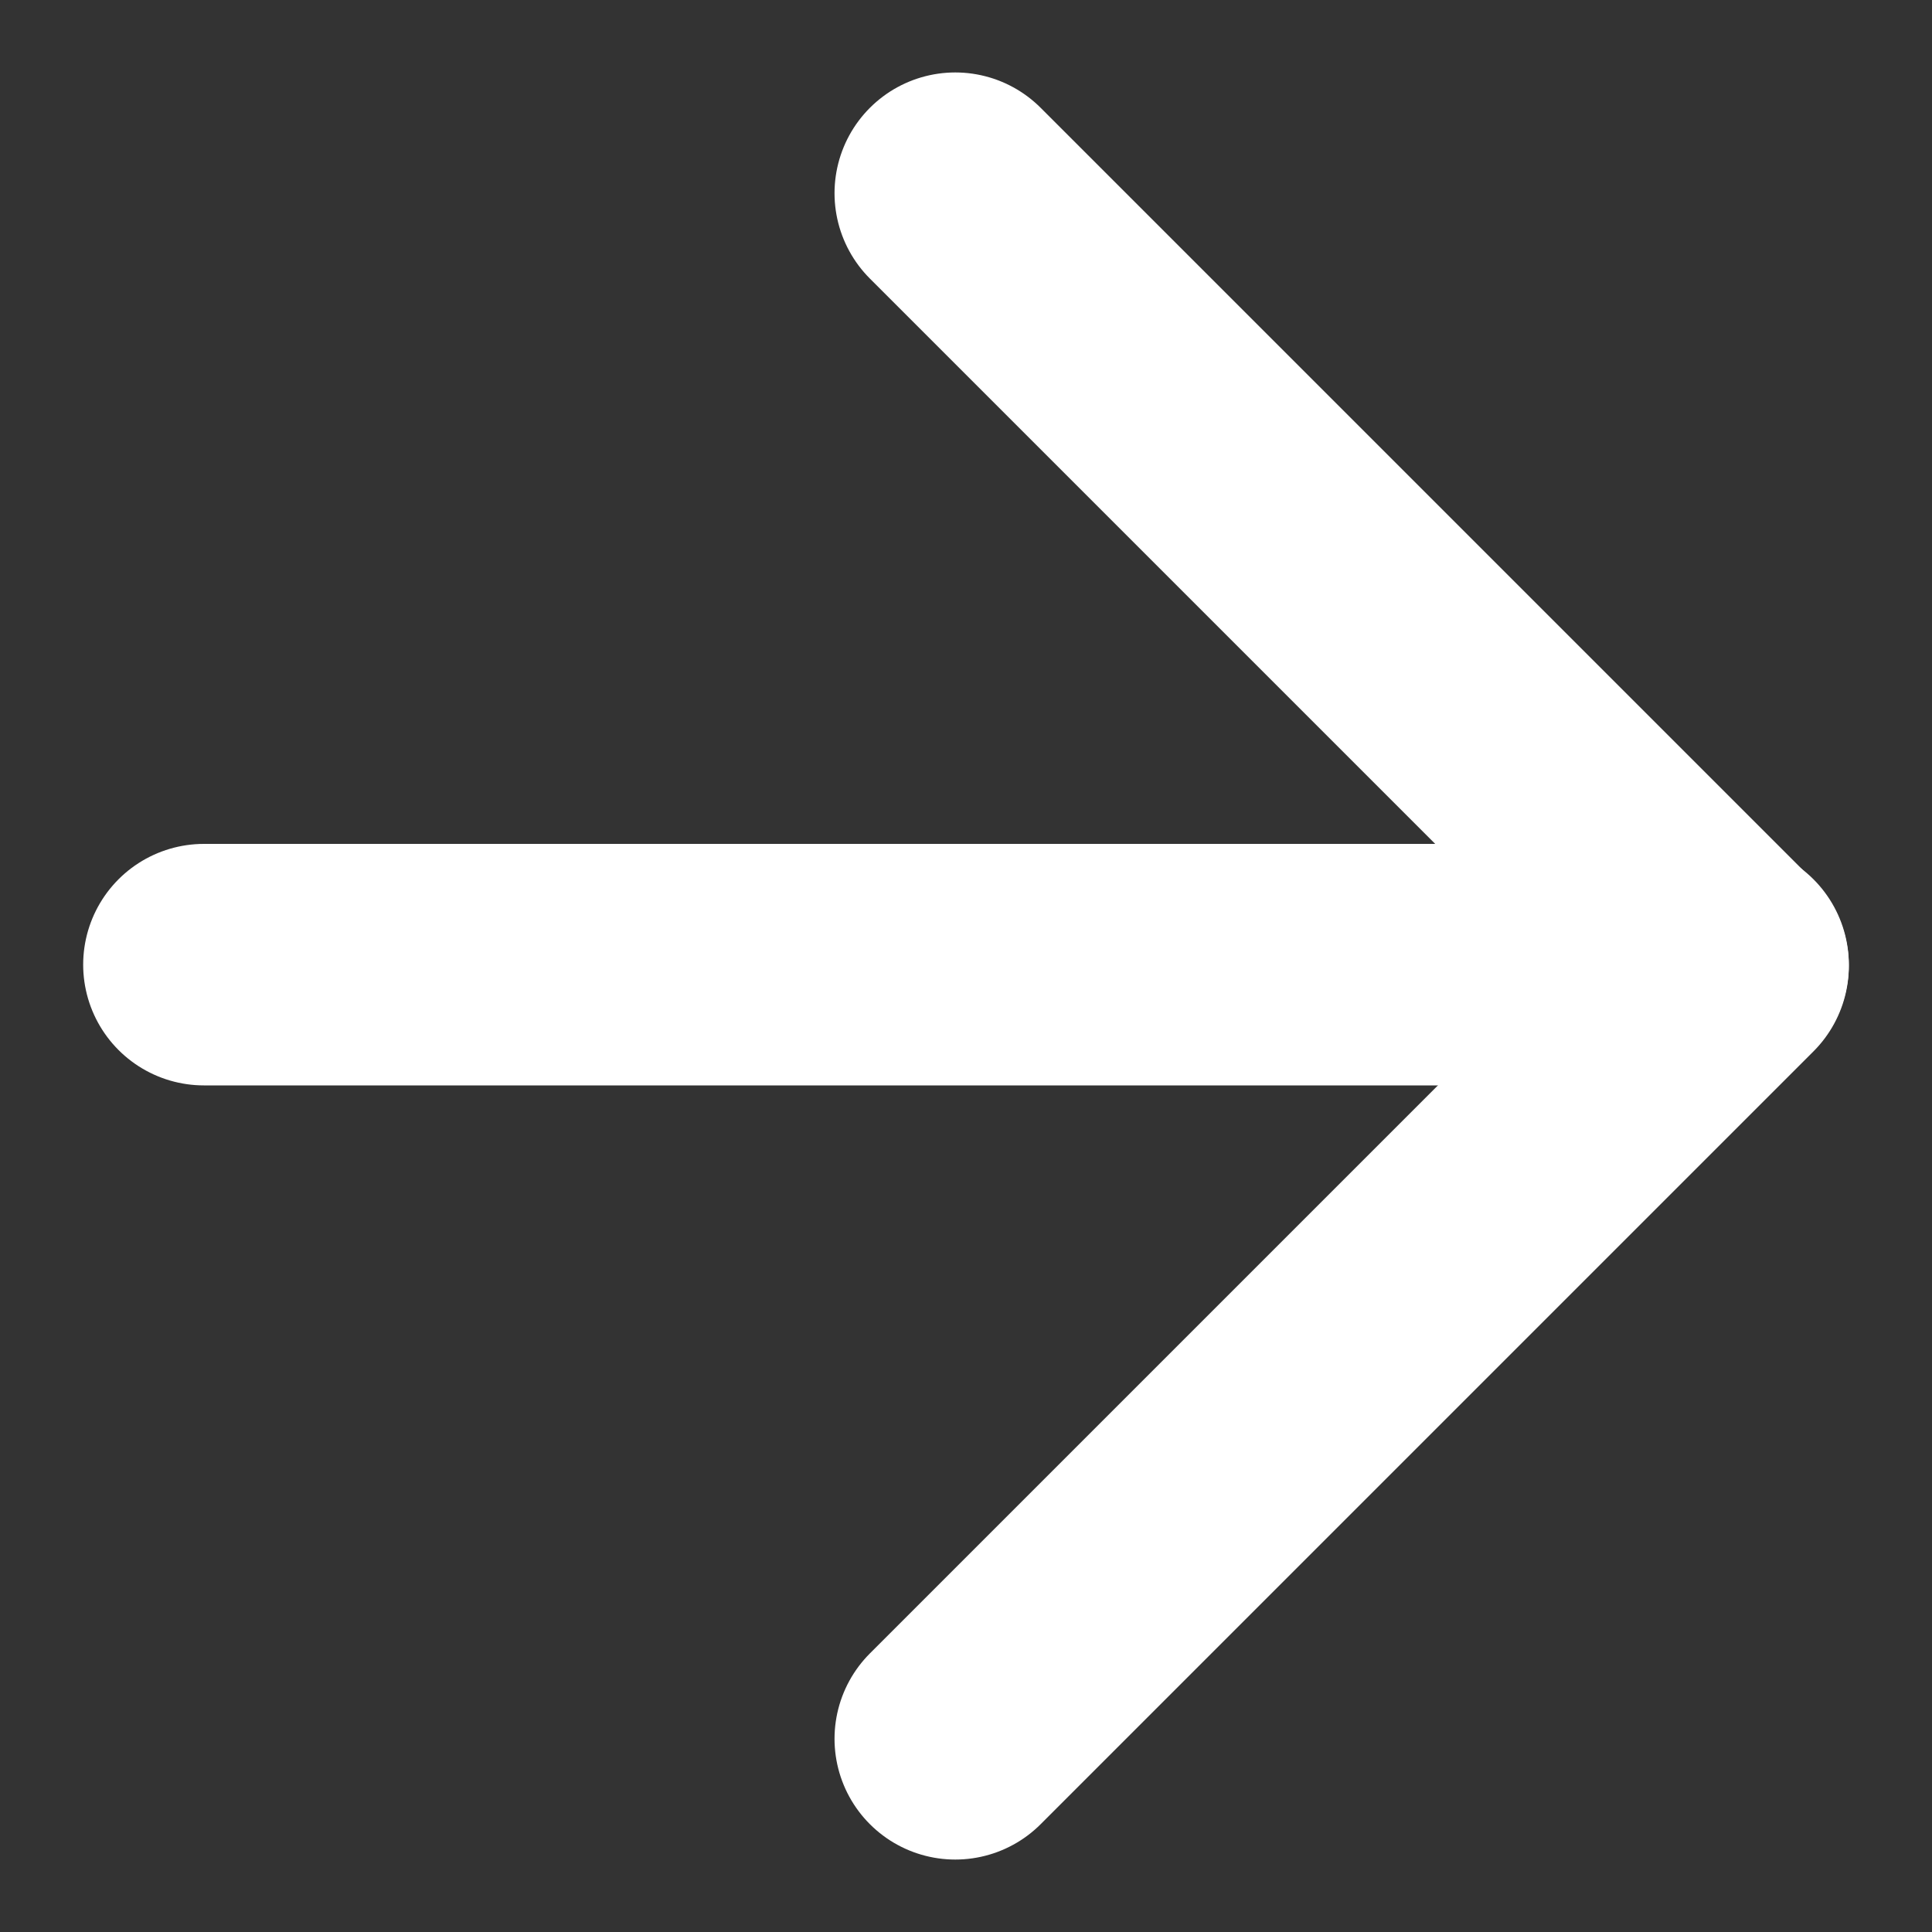 <svg width="20" height="20" viewBox="0 0 20 20" fill="none" xmlns="http://www.w3.org/2000/svg">
    <rect x="0" y="0" width="20" height="20" fill="#333333" stroke="none"/>
    <path d="M2.111 9.986H17.889" stroke="white" stroke-width="2.5" stroke-linecap="round"
        stroke-linejoin="round" />
    <path d="M9.889 18L17.889 10L9.889 2" stroke="white" stroke-width="2.5"
        stroke-linecap="round" stroke-linejoin="round" />
</svg>